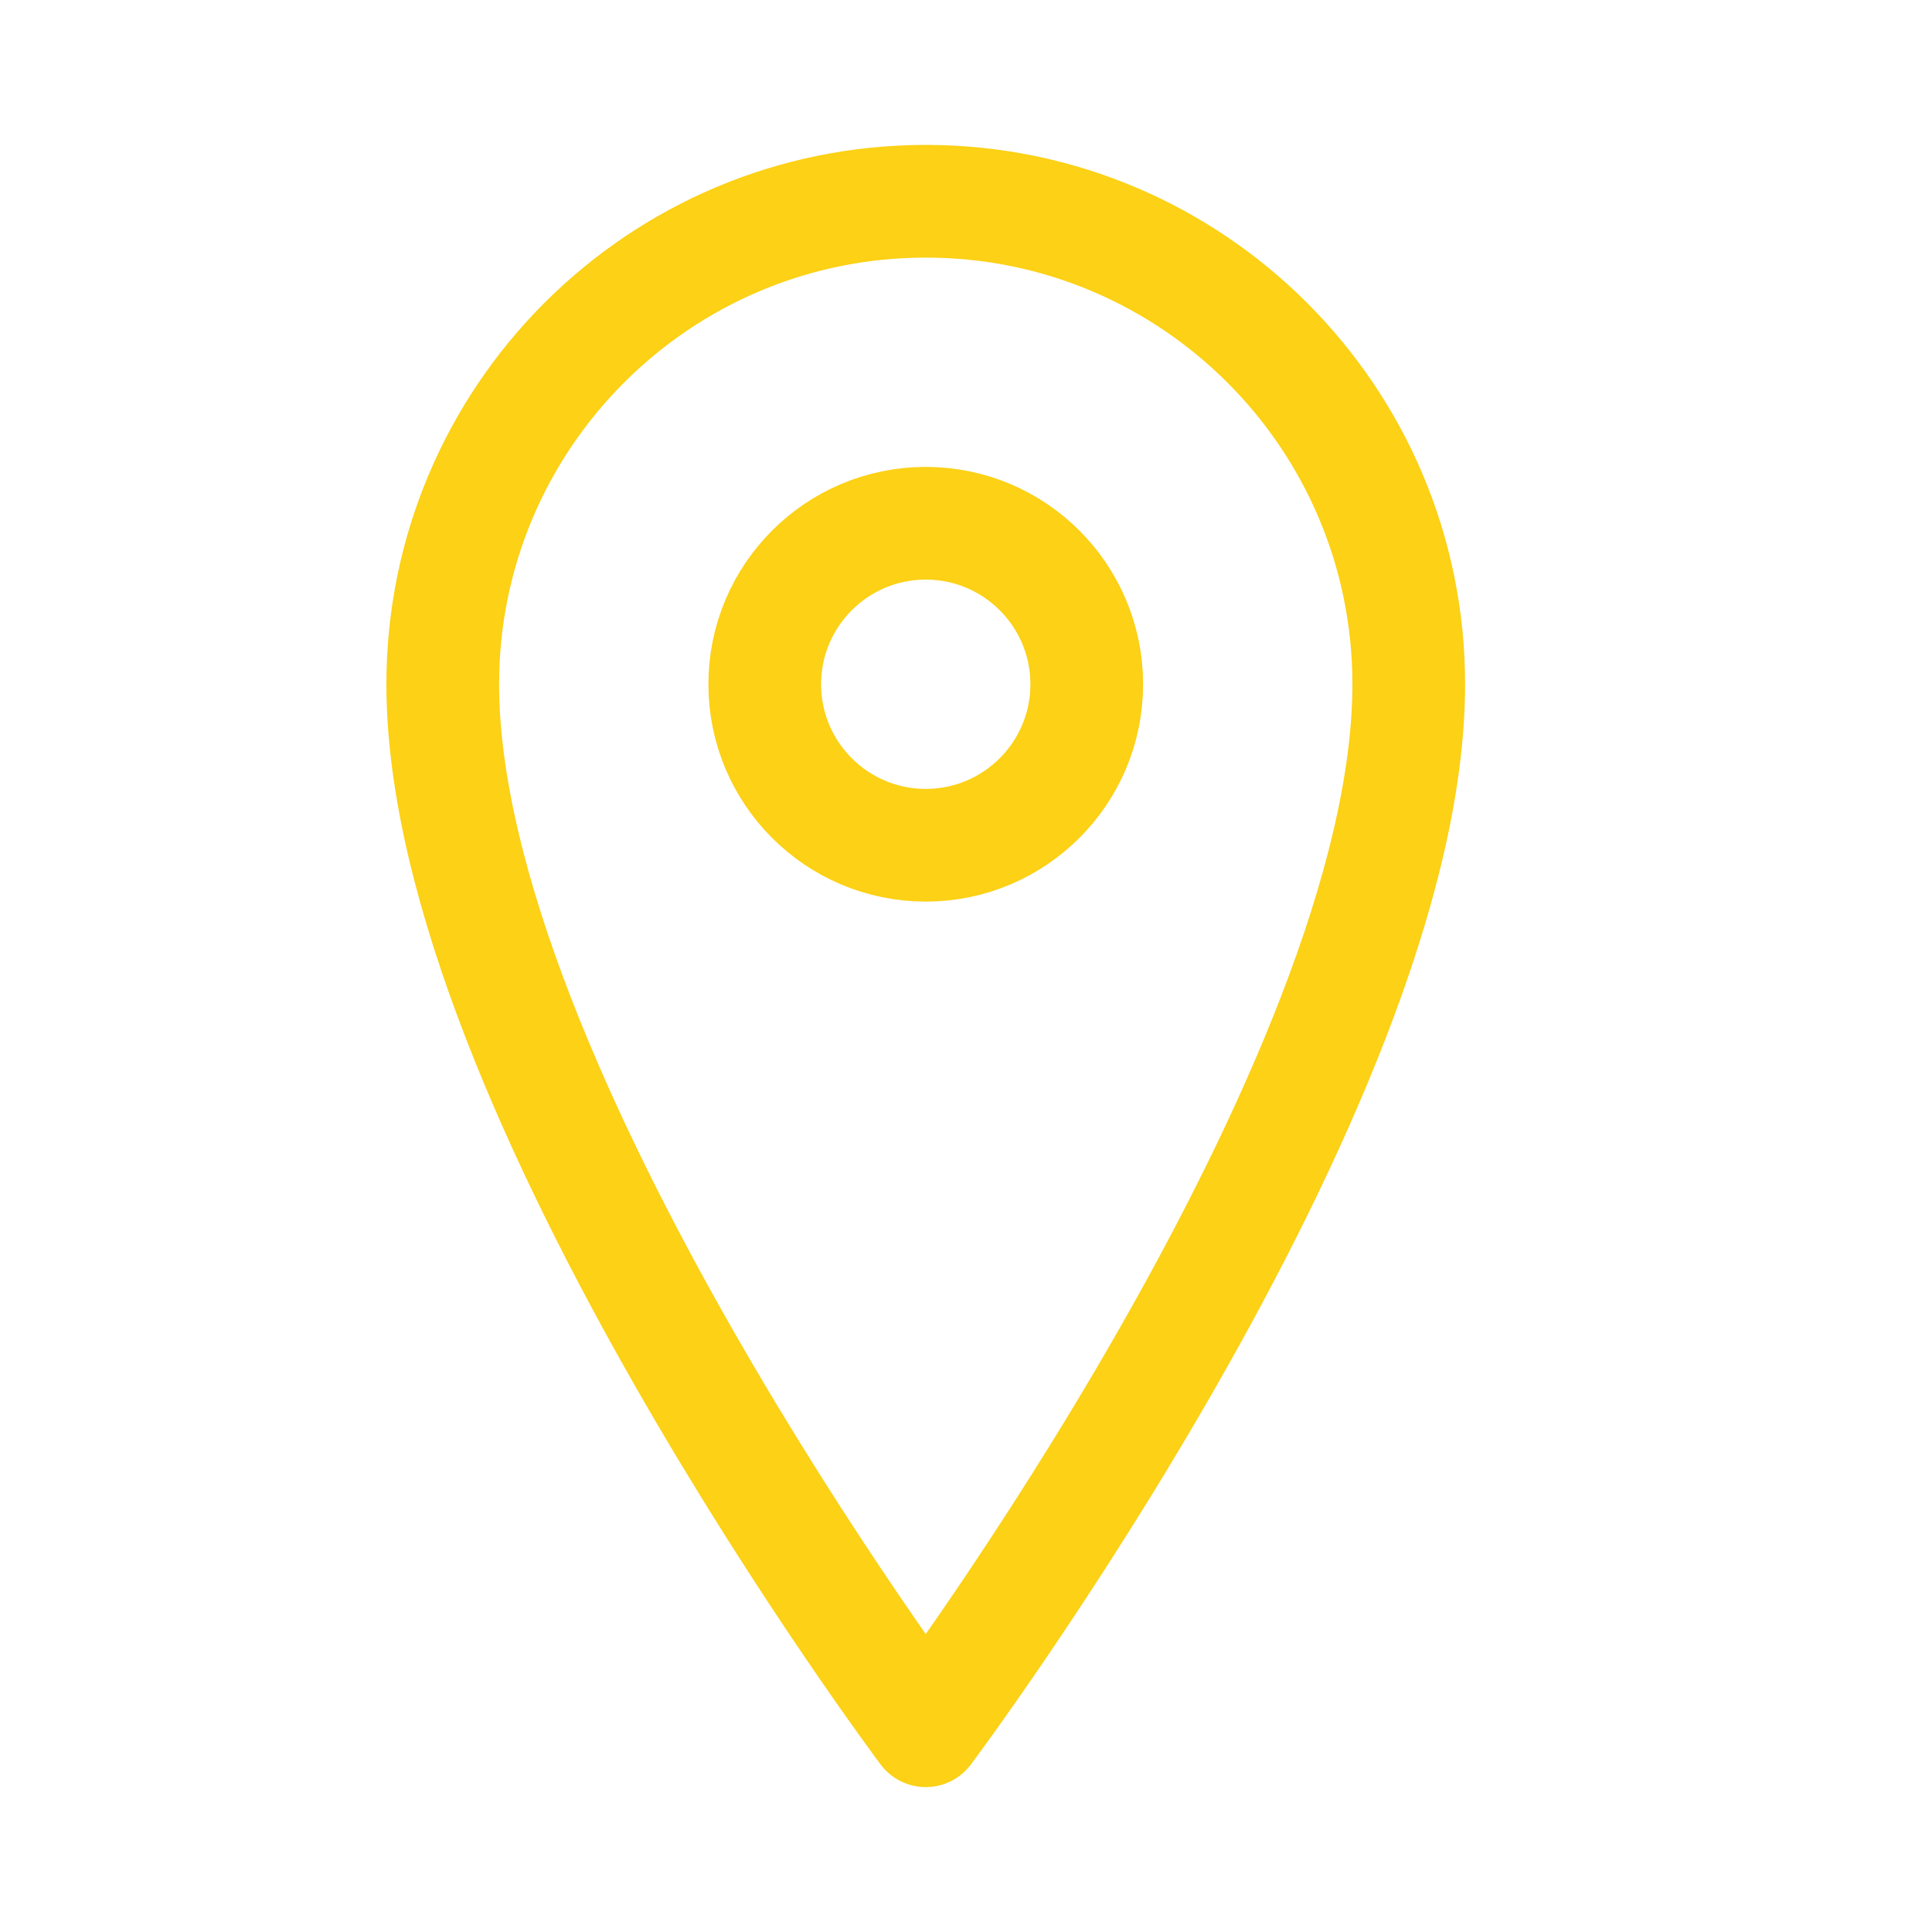 <svg xmlns="http://www.w3.org/2000/svg" width="24" height="24" viewBox="0 0 24 24" fill="none">
    <path fill-rule="evenodd" clip-rule="evenodd"
        d="M13.5 8.5C13.5 9.604 12.604 10.5 11.5 10.5C10.396 10.5 9.5 9.604 9.5 8.5C9.5 7.396 10.396 6.5 11.5 6.5C12.604 6.5 13.5 7.396 13.5 8.5Z"
        stroke="#FCD116" stroke-width="1.4" stroke-linecap="round" stroke-linejoin="round" />
    <path fill-rule="evenodd" clip-rule="evenodd"
        d="M17.5 8.5C17.5 13.5 11.5 21.5 11.5 21.5C11.5 21.5 5.5 13.5 5.5 8.5C5.5 5.187 8.187 2.5 11.5 2.5C14.813 2.5 17.5 5.187 17.5 8.5Z"
        stroke="#FCD116" stroke-width="1.4" stroke-linecap="round" stroke-linejoin="round" />
</svg>